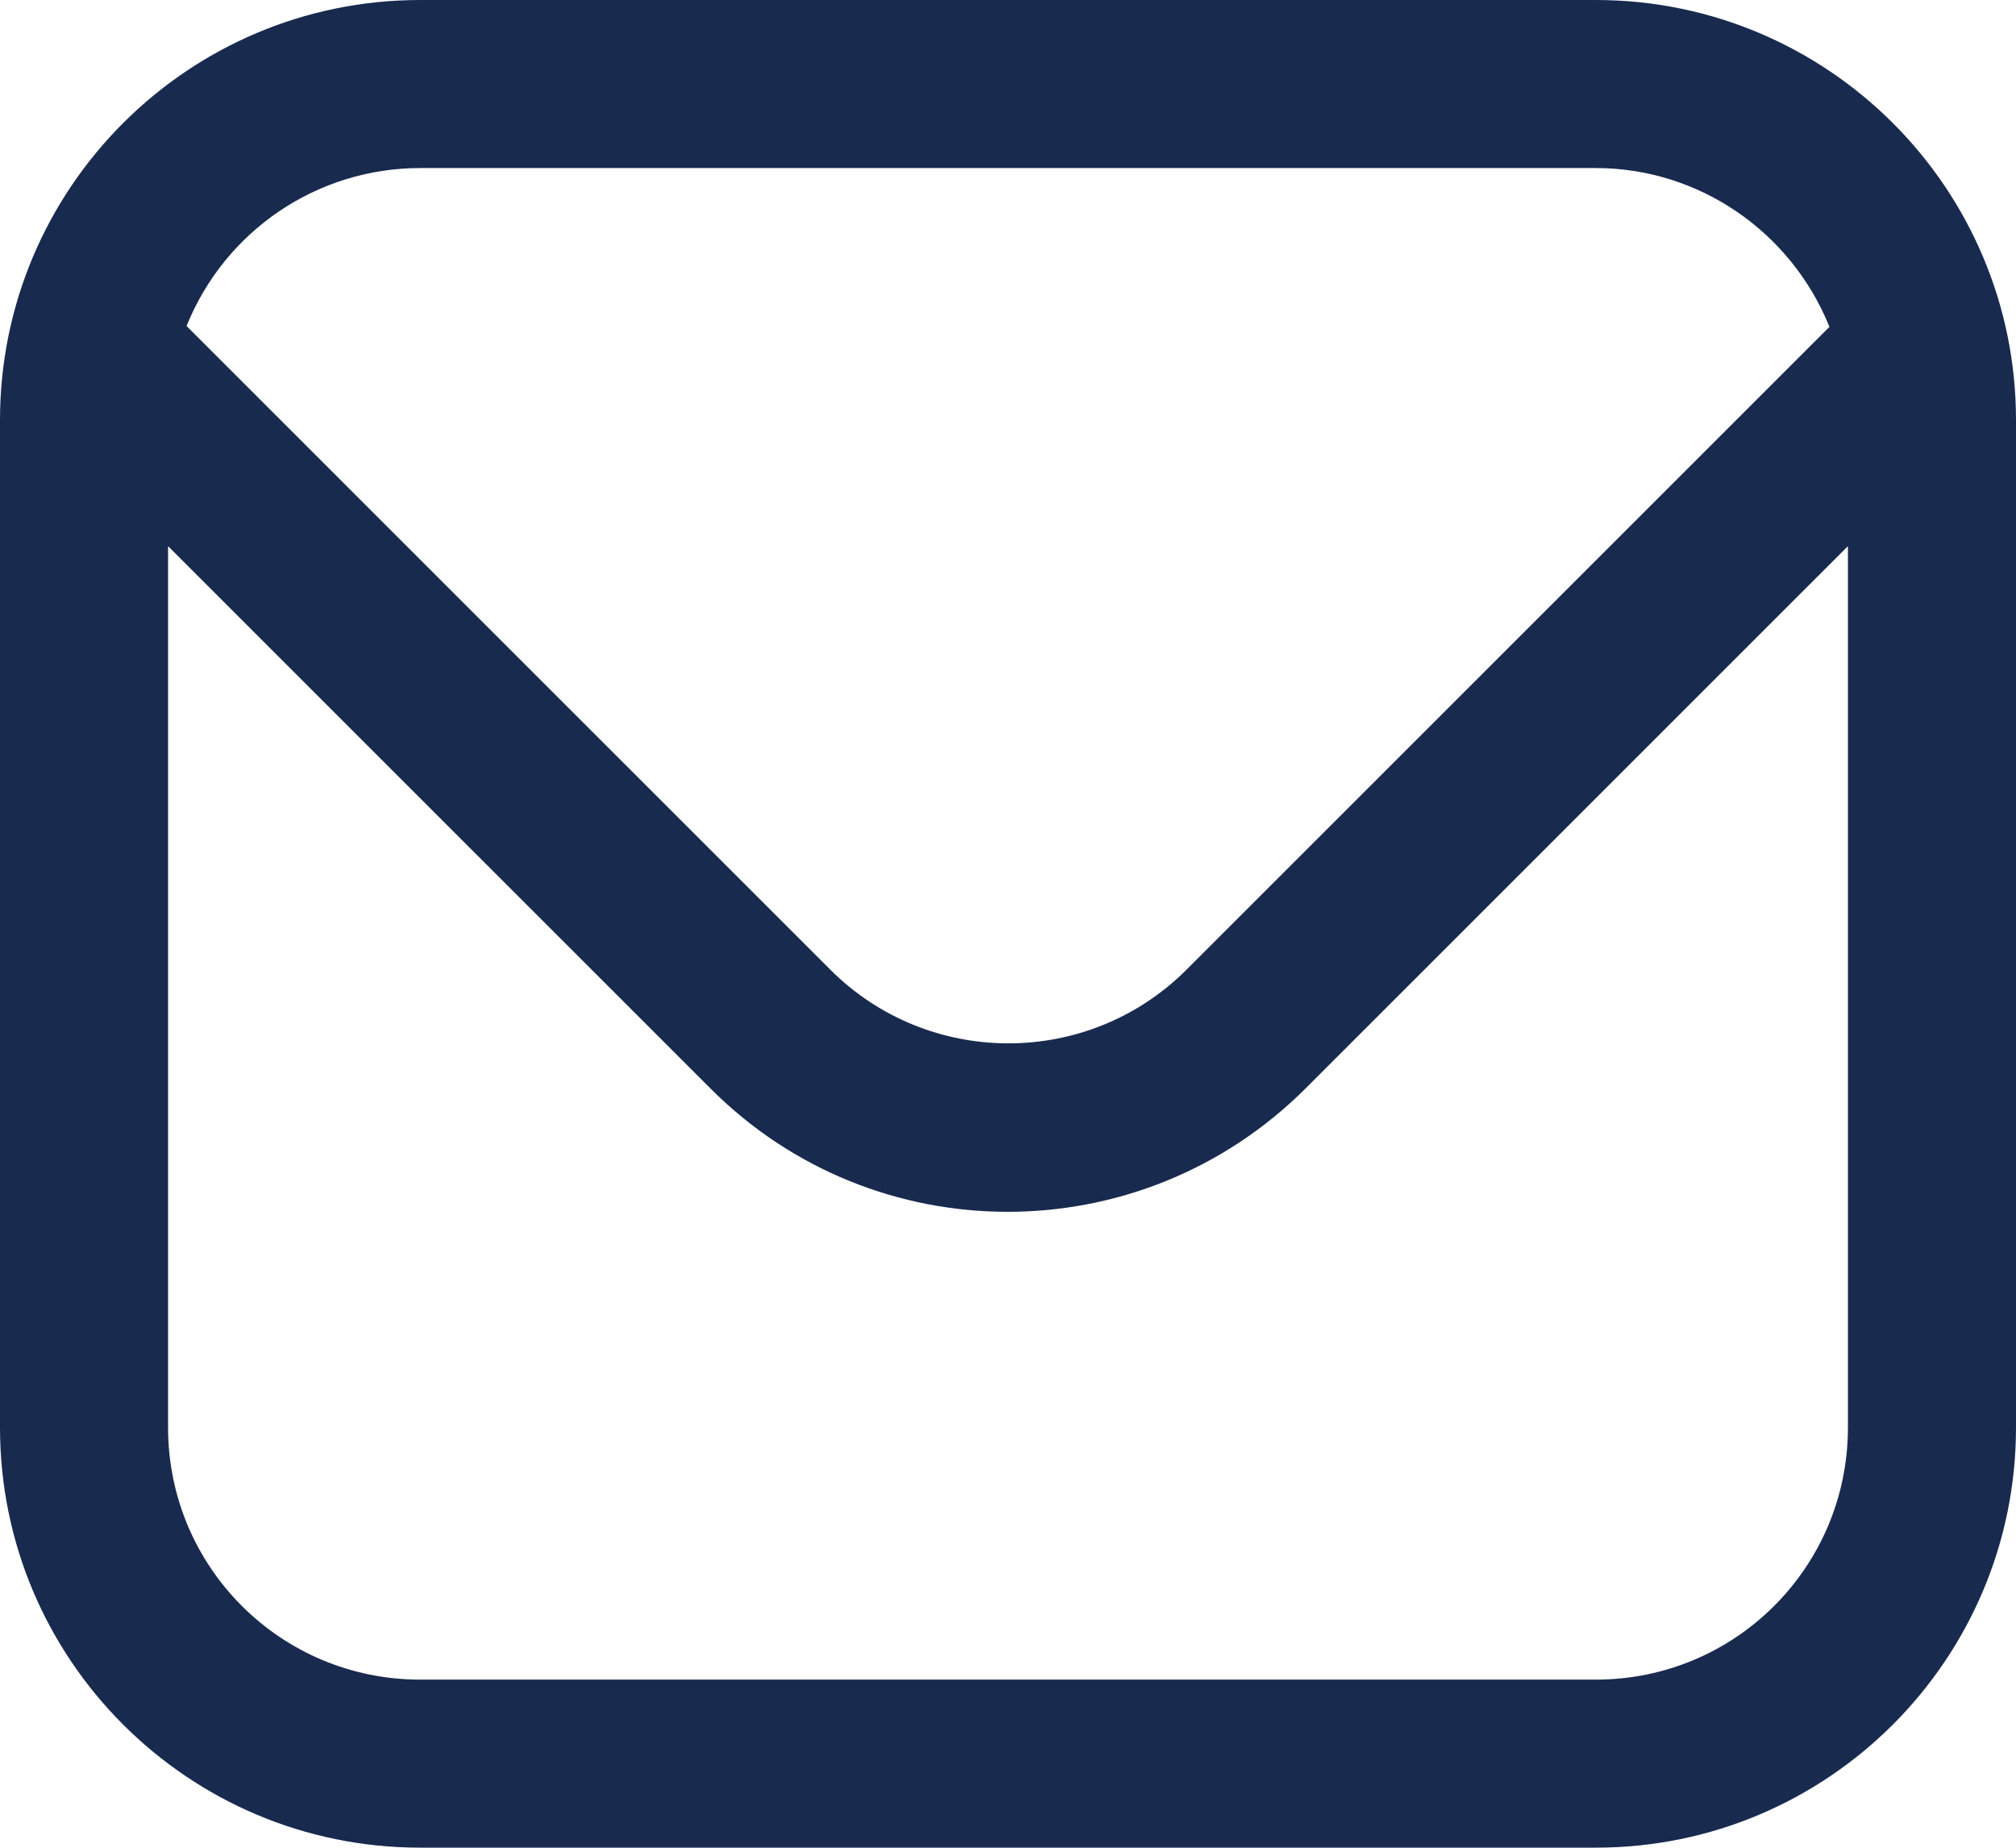 <?xml version="1.0" encoding="UTF-8"?> <svg xmlns="http://www.w3.org/2000/svg" id="Ebene_2" viewBox="0 0 23.99 21.99"><defs><style>.cls-1{fill:#192a4f;stroke-width:0px;}</style></defs><g id="Ebene_1-2"><path id="Mail" class="cls-1" d="M18.99,19.99H5c-1.66,0-3-1.34-3-3V6.5l6.46,6.46c1.95,1.95,5.11,1.95,7.07,0l6.46-6.46v10.49c0,1.66-1.34,3-3,3M5,2h13.99c1.22,0,2.32.75,2.78,1.89l-7.65,7.65c-1.17,1.17-3.07,1.17-4.24,0L2.22,3.88c.46-1.14,1.56-1.88,2.78-1.88M18.99,0H5C2.24,0,0,2.24,0,5v11.99c0,2.76,2.24,5,5,5h13.99c2.76,0,5-2.24,5-5V5c0-2.76-2.24-5-5-5"></path></g></svg> 